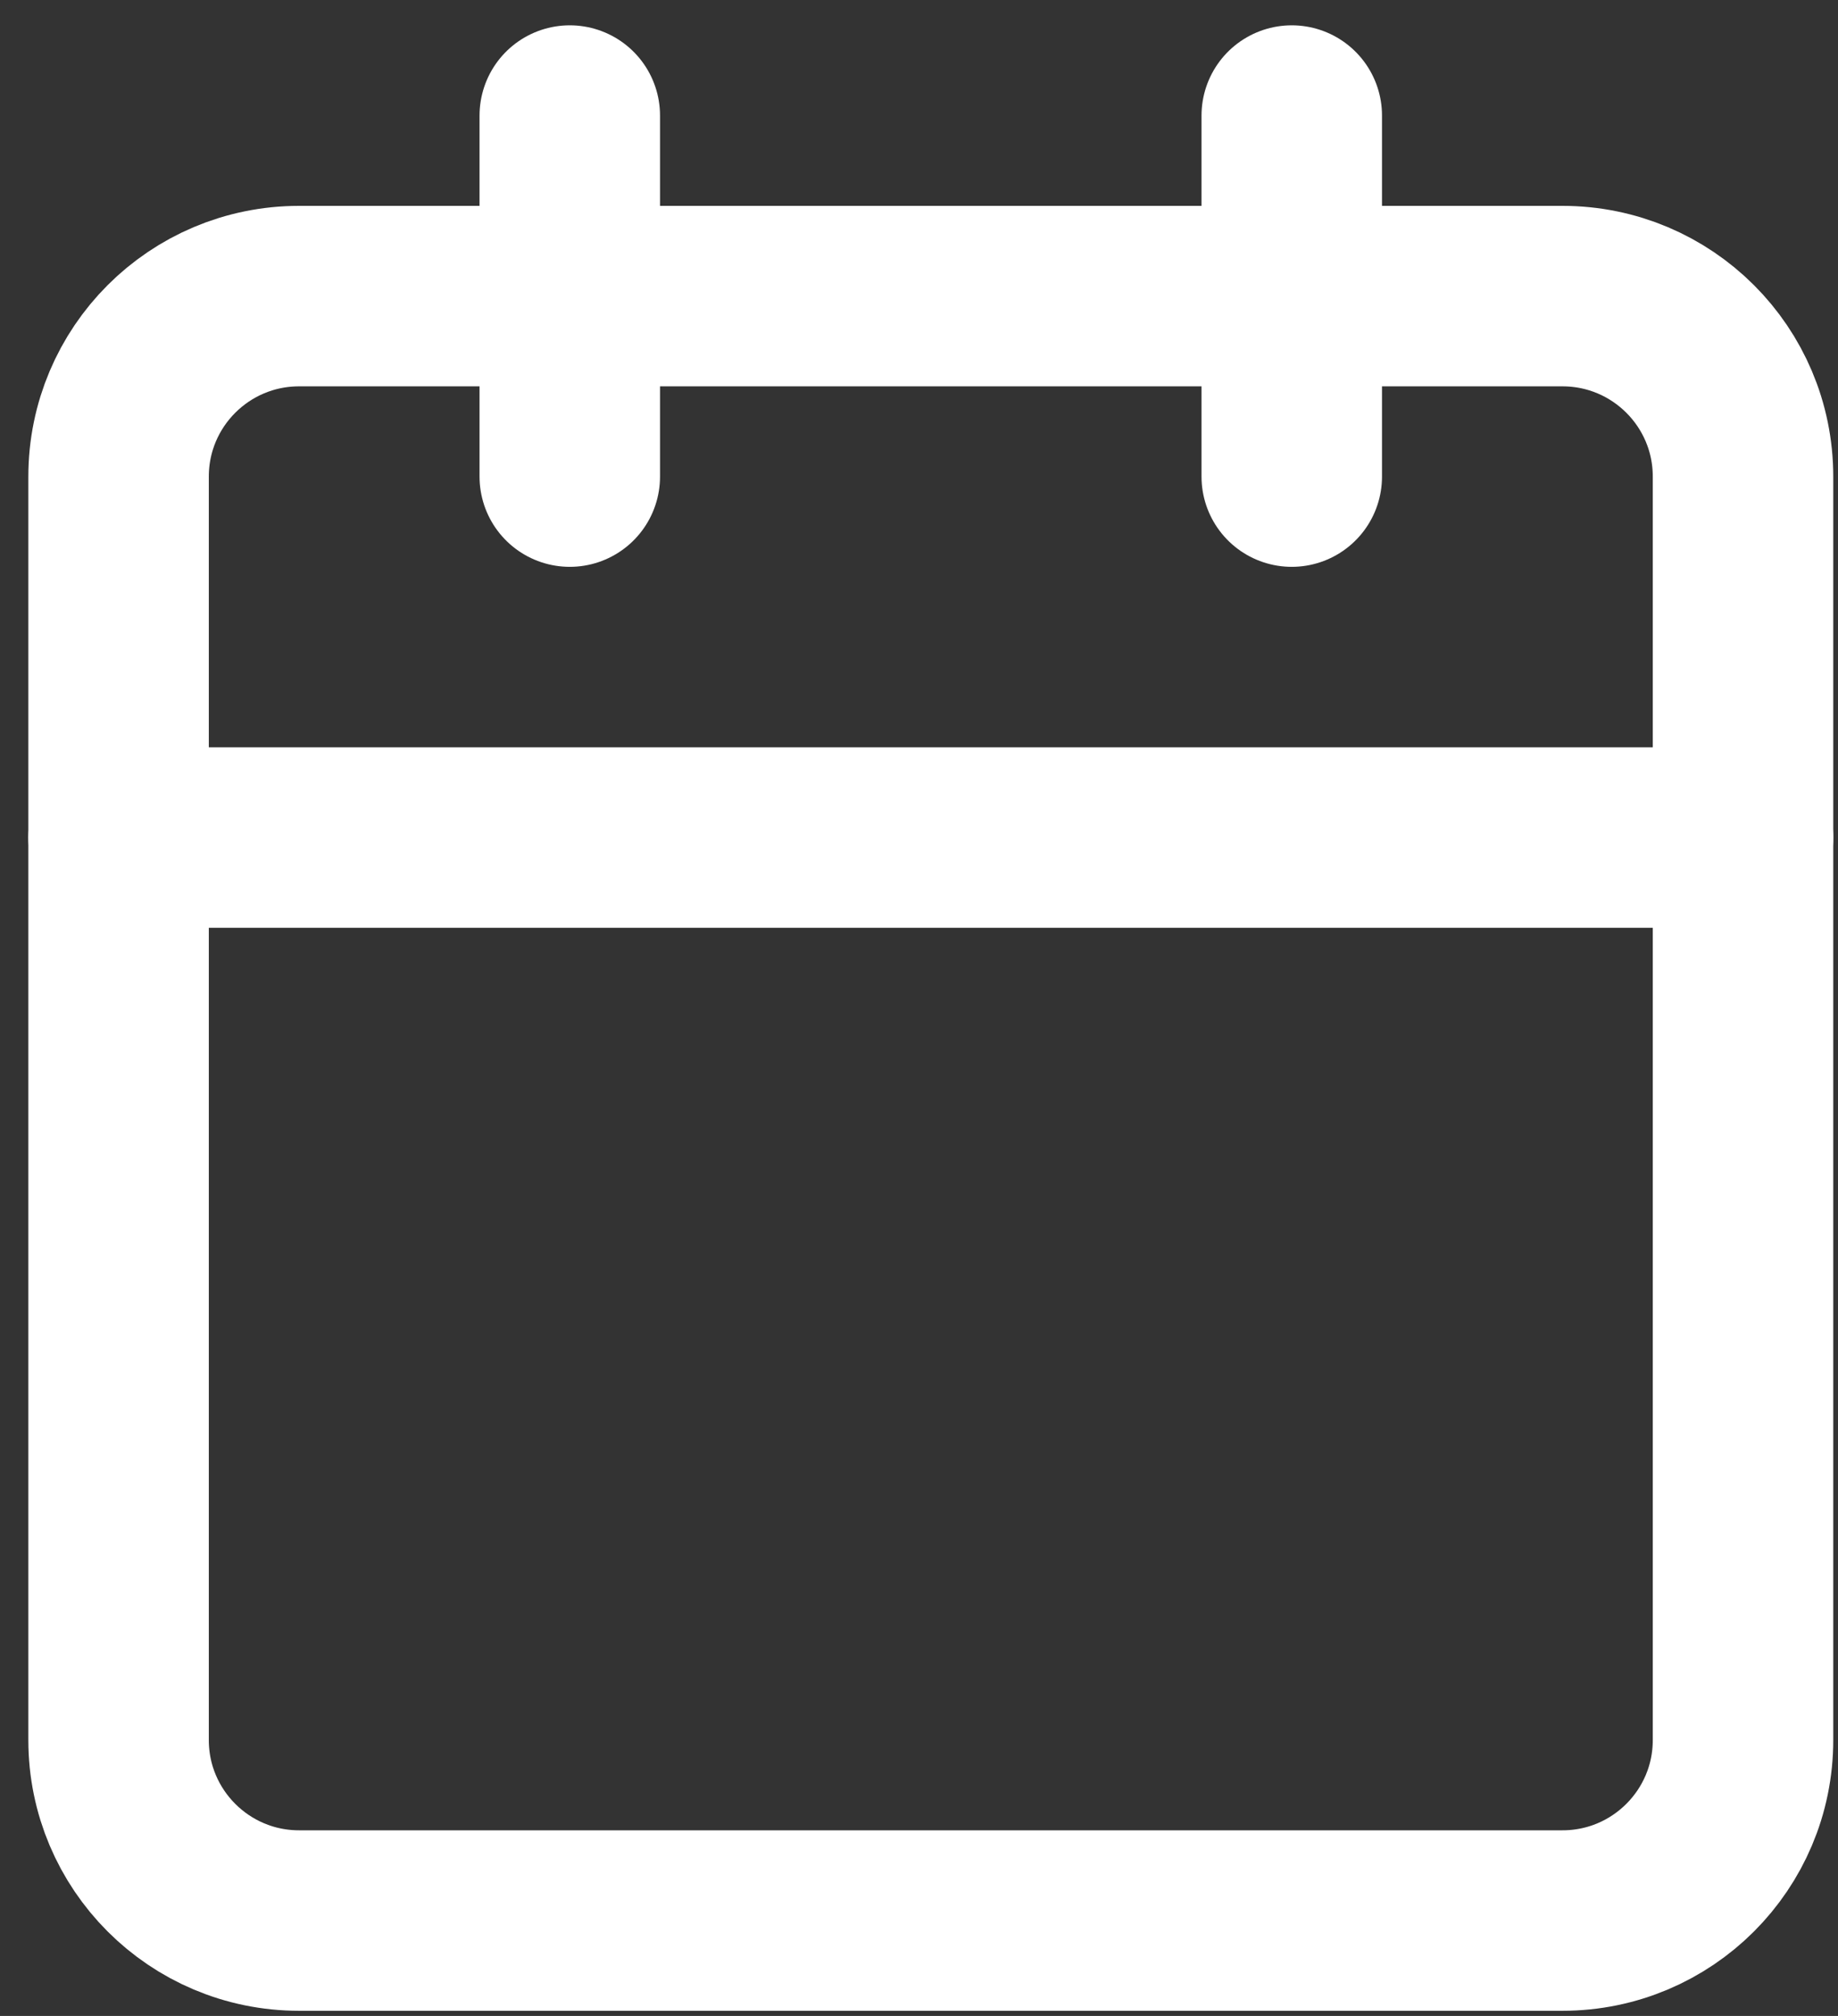 <svg width="31" height="34" viewBox="0 0 31 34" fill="none" xmlns="http://www.w3.org/2000/svg">
<rect x="0" y="0" width="31" height="34" fill="#333333" stroke="none"/>
<path d="M26.353 4.994H5.044C3.363 4.994 2 6.356 2 8.038V29.347C2 31.028 3.363 32.391 5.044 32.391H26.353C28.035 32.391 29.398 31.028 29.398 29.347V8.038C29.398 6.356 28.035 4.994 26.353 4.994Z" stroke="white" stroke-width="3.044" stroke-linecap="round" stroke-linejoin="round"/>
<path d="M21.787 1.949V8.038" stroke="white" stroke-width="3.044" stroke-linecap="round" stroke-linejoin="round"/>
<path d="M9.61 1.949V8.038" stroke="white" stroke-width="3.044" stroke-linecap="round" stroke-linejoin="round"/>
<path d="M2 14.126H29.398" stroke="white" stroke-width="3.044" stroke-linecap="round" stroke-linejoin="round"/>
</svg>
